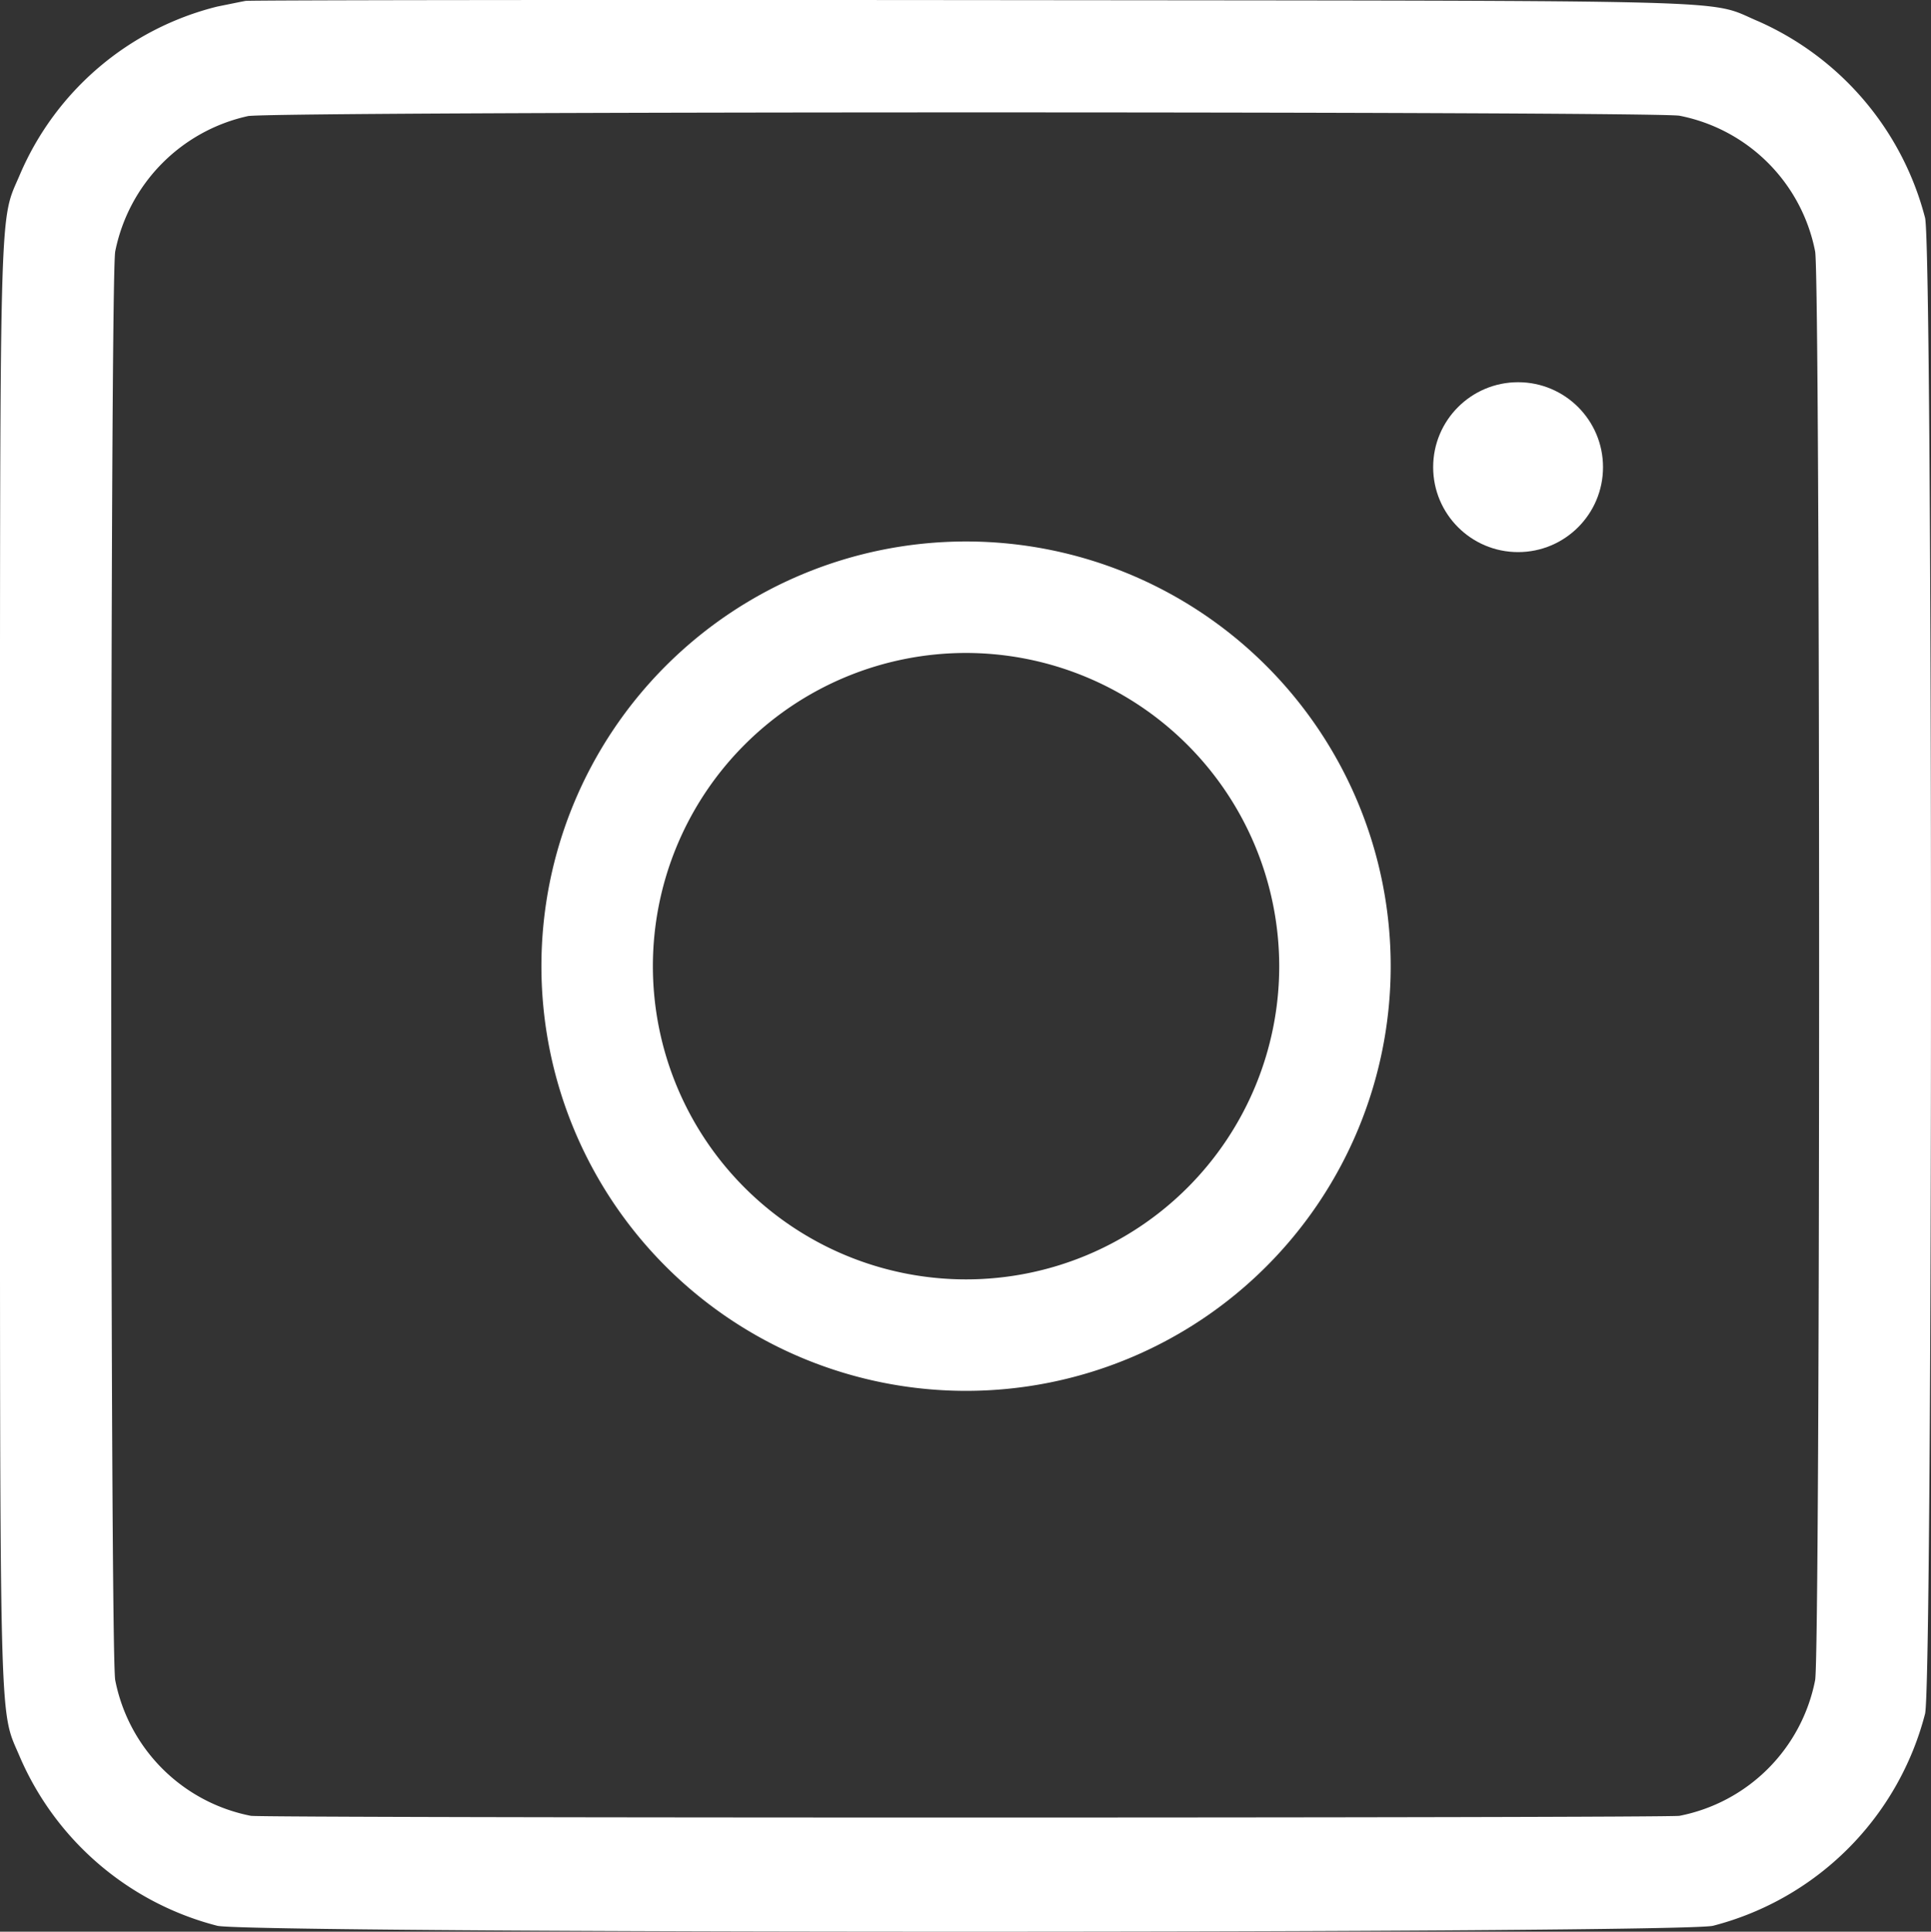 <?xml version="1.0" encoding="UTF-8"?>
<svg xmlns="http://www.w3.org/2000/svg" width="36.379" height="36.388" viewBox="0 0 36.379 36.388">
  <rect x="0" y="0" width="36.379" height="36.388" fill="#333333" stroke="none"/>
  <defs>
    <style>.a{fill:#fff;}</style>
  </defs>
  <g transform="translate(-664.999 -3330.612)">
    <path class="a" d="M1213.123.378c-.078.014-.32.064-.534.107a5.48,5.48,0,0,0-3.715,3.16c-.4.947-.377.085-.377,14.909s-.021,13.963.377,14.909a5.559,5.559,0,0,0,3.715,3.174c.584.149,27.6.149,28.182,0a5.561,5.561,0,0,0,3.993-3.992c.149-.584.149-27.6,0-28.182a5.577,5.577,0,0,0-3.139-3.7c-1-.42.135-.384-14.731-.4C1219.4.356,1213.2.364,1213.123.378Zm27.015,2.163a3.237,3.237,0,0,1,2.555,2.555c.1.527.1,26.388,0,26.915a3.237,3.237,0,0,1-2.555,2.555c-.228.043-26.673.043-26.915,0a3.237,3.237,0,0,1-2.555-2.555c-.1-.527-.1-26.388,0-26.915a3.267,3.267,0,0,1,2.5-2.548C1213.629,2.456,1239.661,2.456,1240.138,2.541Z" transform="translate(-543.498 3330.251)"></path>
    <path class="a" d="M8,2.1A5.9,5.9,0,1,0,13.9,8,5.907,5.907,0,0,0,8,2.1M8,0A8,8,0,1,1,0,8,8,8,0,0,1,8,0Z" transform="translate(675.199 3340.812)"></path>
    <circle class="a" cx="1.6" cy="1.6" r="1.6" transform="translate(691.999 3337.812)"></circle>
  </g>
</svg>
